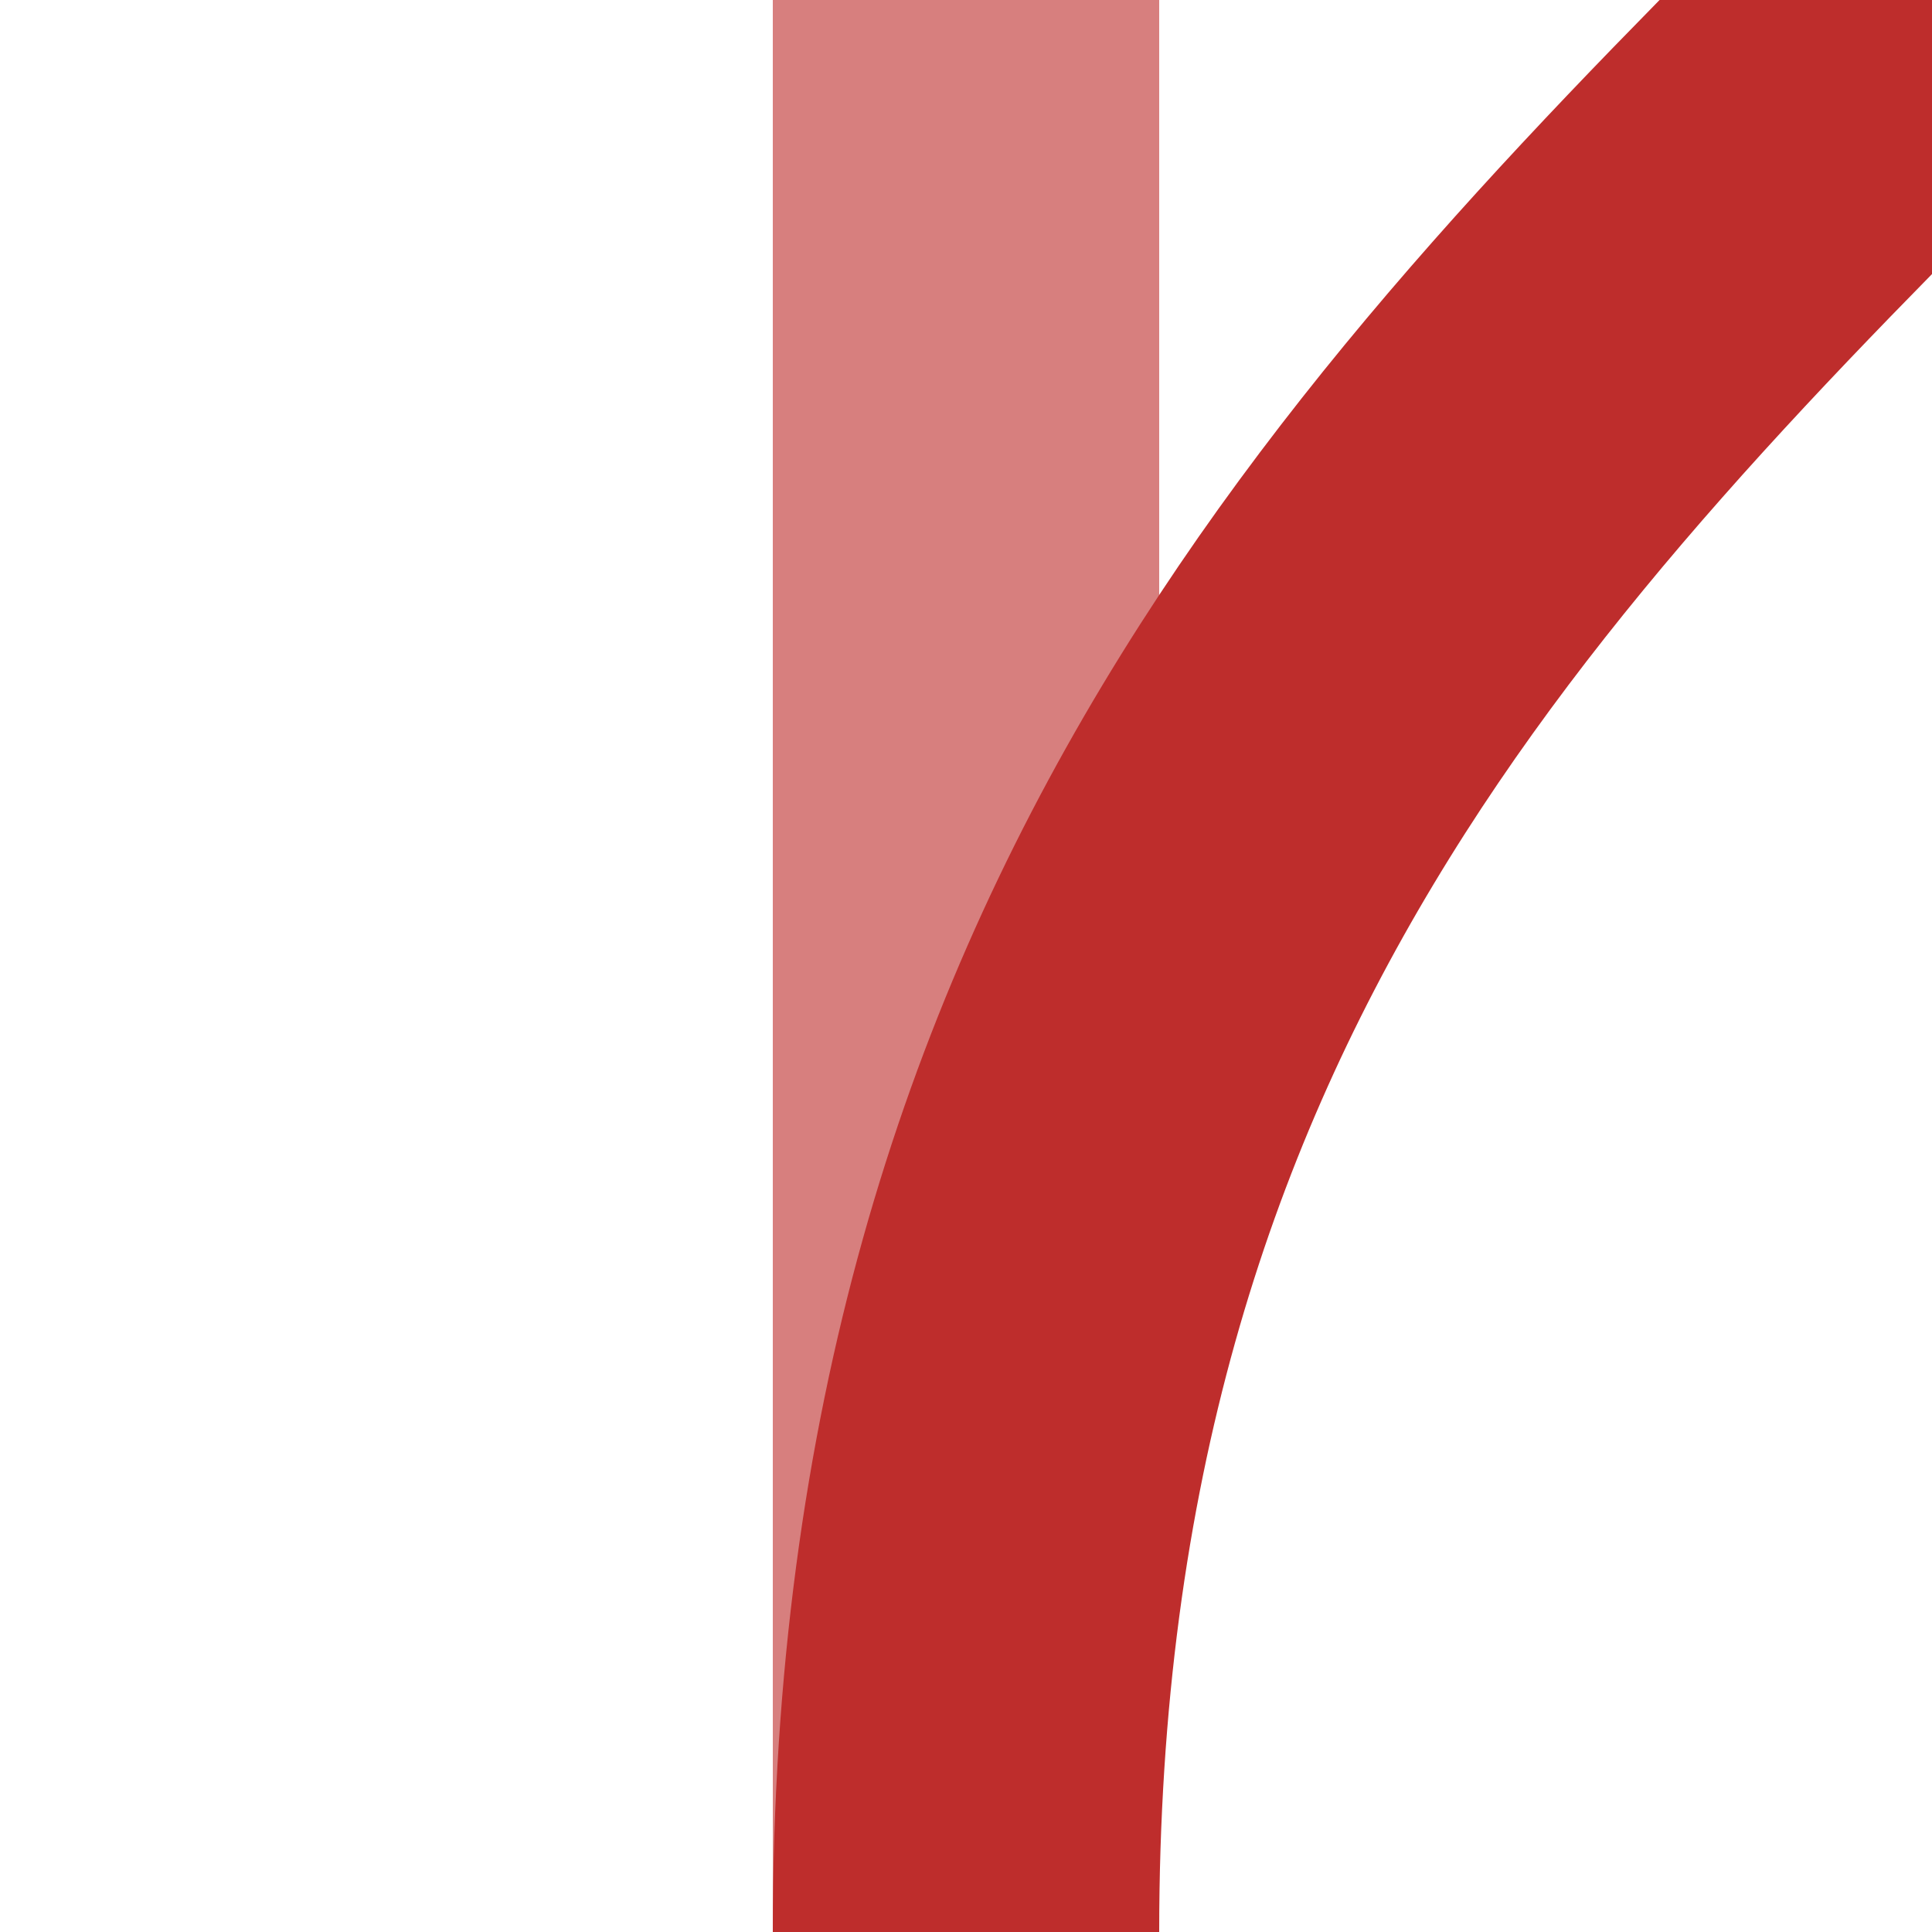 <?xml version="1.0" encoding="iso-8859-1"?>
<!DOCTYPE svg PUBLIC "-//W3C//DTD SVG 1.1//EN" "http://www.w3.org/Graphics/SVG/1.1/DTD/svg11.dtd">
<!-- created by axpde for WP -->
<svg xmlns="http://www.w3.org/2000/svg"
	width="500" height="500" viewBox="0 500 500 500">
<title>xABZg+1</title>

<g fill="none" stroke="#be2d2c" stroke-width="100" >
 <path d="M 250,0 V 1000" stroke="#d77f7e" />
 <path d="M 750,0 C 750,250 625,375 500,500 C 375,625 250,750 250,1000" />
</g>
</svg>

